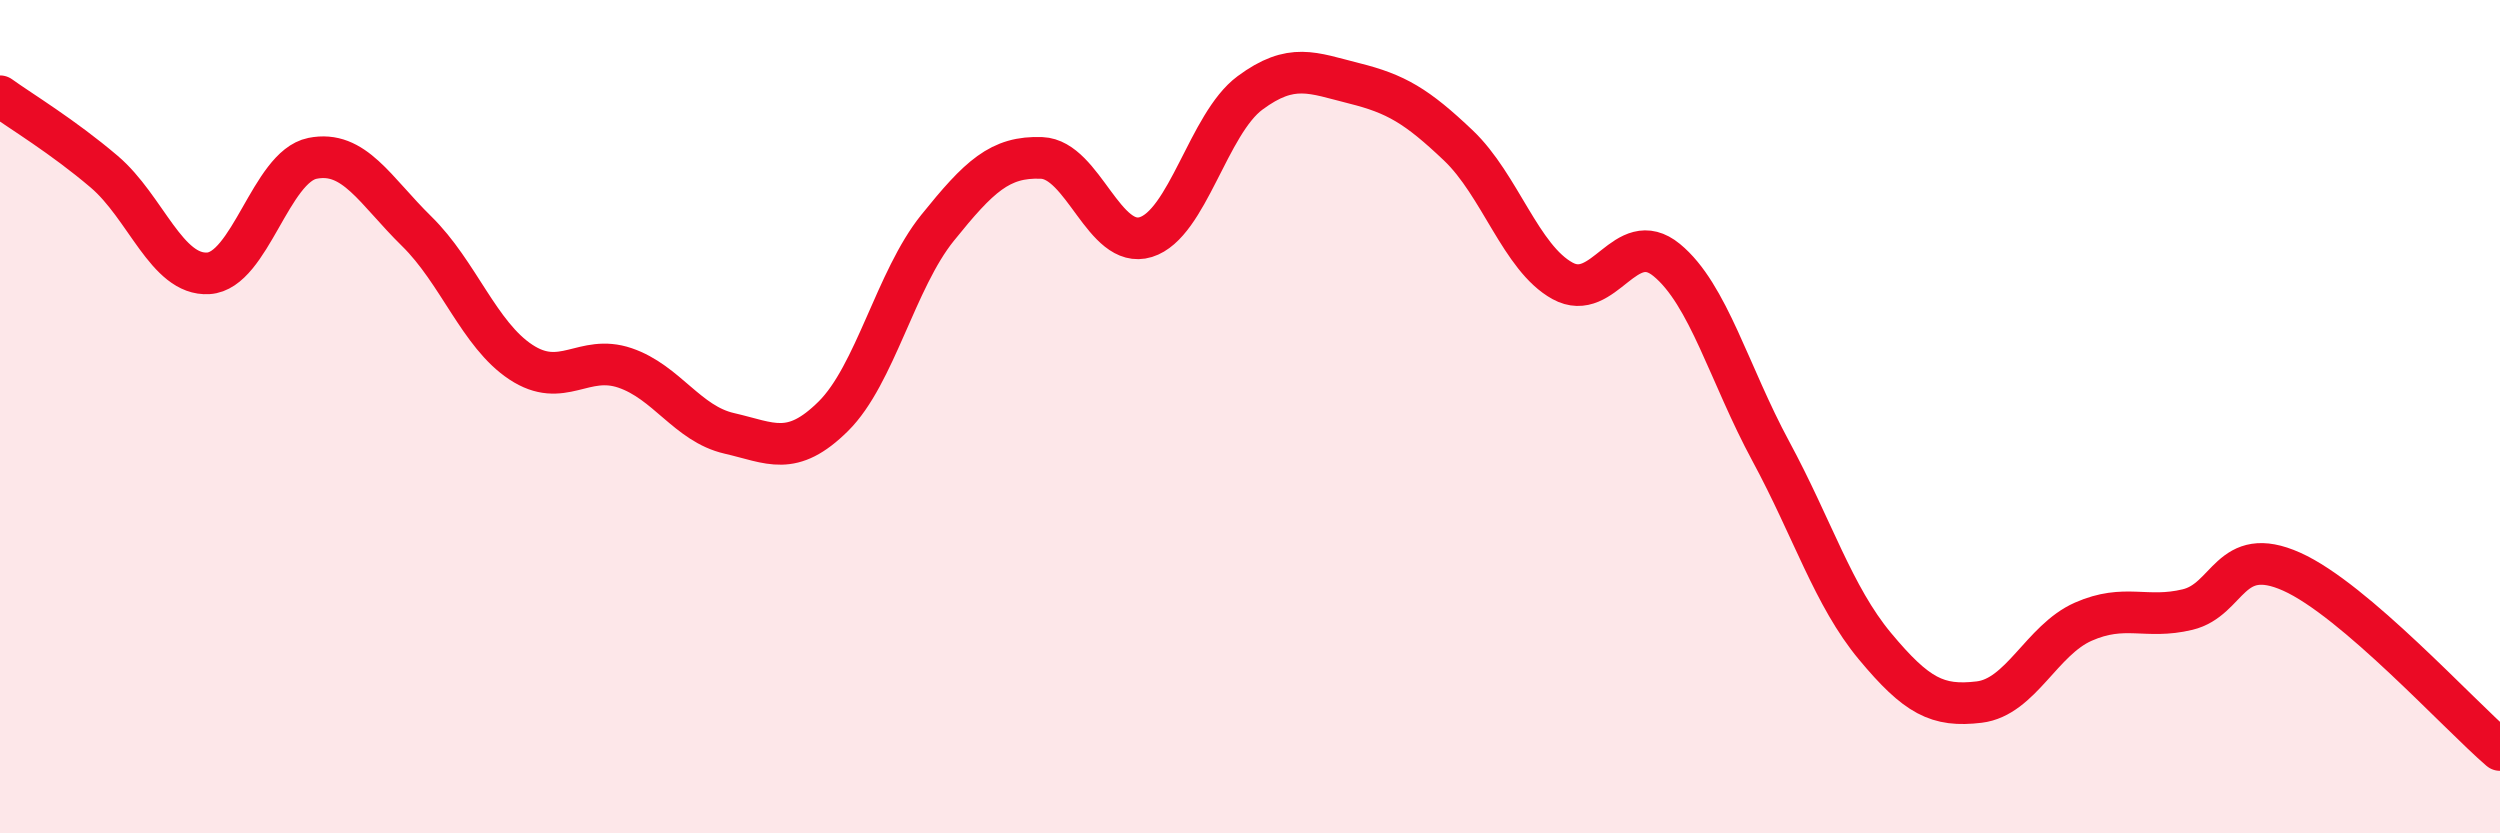 
    <svg width="60" height="20" viewBox="0 0 60 20" xmlns="http://www.w3.org/2000/svg">
      <path
        d="M 0,2.31 C 0.5,2.67 1.5,3.27 2.5,4.12 C 3.5,4.97 4,6.62 5,6.56 C 6,6.5 6.5,4 7.5,3.8 C 8.5,3.6 9,4.57 10,5.55 C 11,6.53 11.5,8.03 12.5,8.69 C 13.5,9.35 14,8.49 15,8.83 C 16,9.17 16.5,10.17 17.5,10.4 C 18.5,10.63 19,10.98 20,9.99 C 21,9 21.5,6.71 22.5,5.47 C 23.5,4.23 24,3.75 25,3.79 C 26,3.83 26.5,6 27.5,5.69 C 28.5,5.38 29,2.97 30,2.23 C 31,1.49 31.5,1.75 32.5,2 C 33.5,2.25 34,2.54 35,3.49 C 36,4.44 36.5,6.19 37.5,6.74 C 38.5,7.29 39,5.42 40,6.24 C 41,7.06 41.5,8.98 42.5,10.83 C 43.5,12.68 44,14.31 45,15.51 C 46,16.71 46.5,16.97 47.5,16.85 C 48.5,16.73 49,15.36 50,14.92 C 51,14.48 51.5,14.87 52.5,14.63 C 53.5,14.39 53.5,13.05 55,13.72 C 56.5,14.39 59,17.14 60,18L60 20L0 20Z"
        fill="#EB0A25"
        opacity="0.1"
        stroke-linecap="round"
        stroke-linejoin="round"
      />
      <path
        d="M 0,2.31 C 0.5,2.67 1.5,3.27 2.5,4.12 C 3.5,4.97 4,6.62 5,6.56 C 6,6.5 6.5,4 7.5,3.8 C 8.5,3.6 9,4.57 10,5.55 C 11,6.53 11.5,8.03 12.5,8.69 C 13.5,9.35 14,8.49 15,8.83 C 16,9.17 16.5,10.17 17.5,10.4 C 18.5,10.63 19,10.98 20,9.99 C 21,9 21.5,6.71 22.5,5.47 C 23.5,4.23 24,3.75 25,3.79 C 26,3.83 26.5,6 27.5,5.69 C 28.5,5.38 29,2.97 30,2.23 C 31,1.49 31.5,1.75 32.5,2 C 33.5,2.25 34,2.54 35,3.49 C 36,4.44 36.5,6.19 37.5,6.74 C 38.5,7.29 39,5.42 40,6.24 C 41,7.06 41.5,8.98 42.5,10.83 C 43.5,12.68 44,14.31 45,15.51 C 46,16.71 46.5,16.97 47.5,16.85 C 48.5,16.73 49,15.36 50,14.92 C 51,14.48 51.5,14.87 52.5,14.63 C 53.5,14.39 53.5,13.05 55,13.72 C 56.5,14.39 59,17.14 60,18"
        stroke="#EB0A25"
        stroke-width="1"
        fill="none"
        stroke-linecap="round"
        stroke-linejoin="round"
      />
    </svg>
  